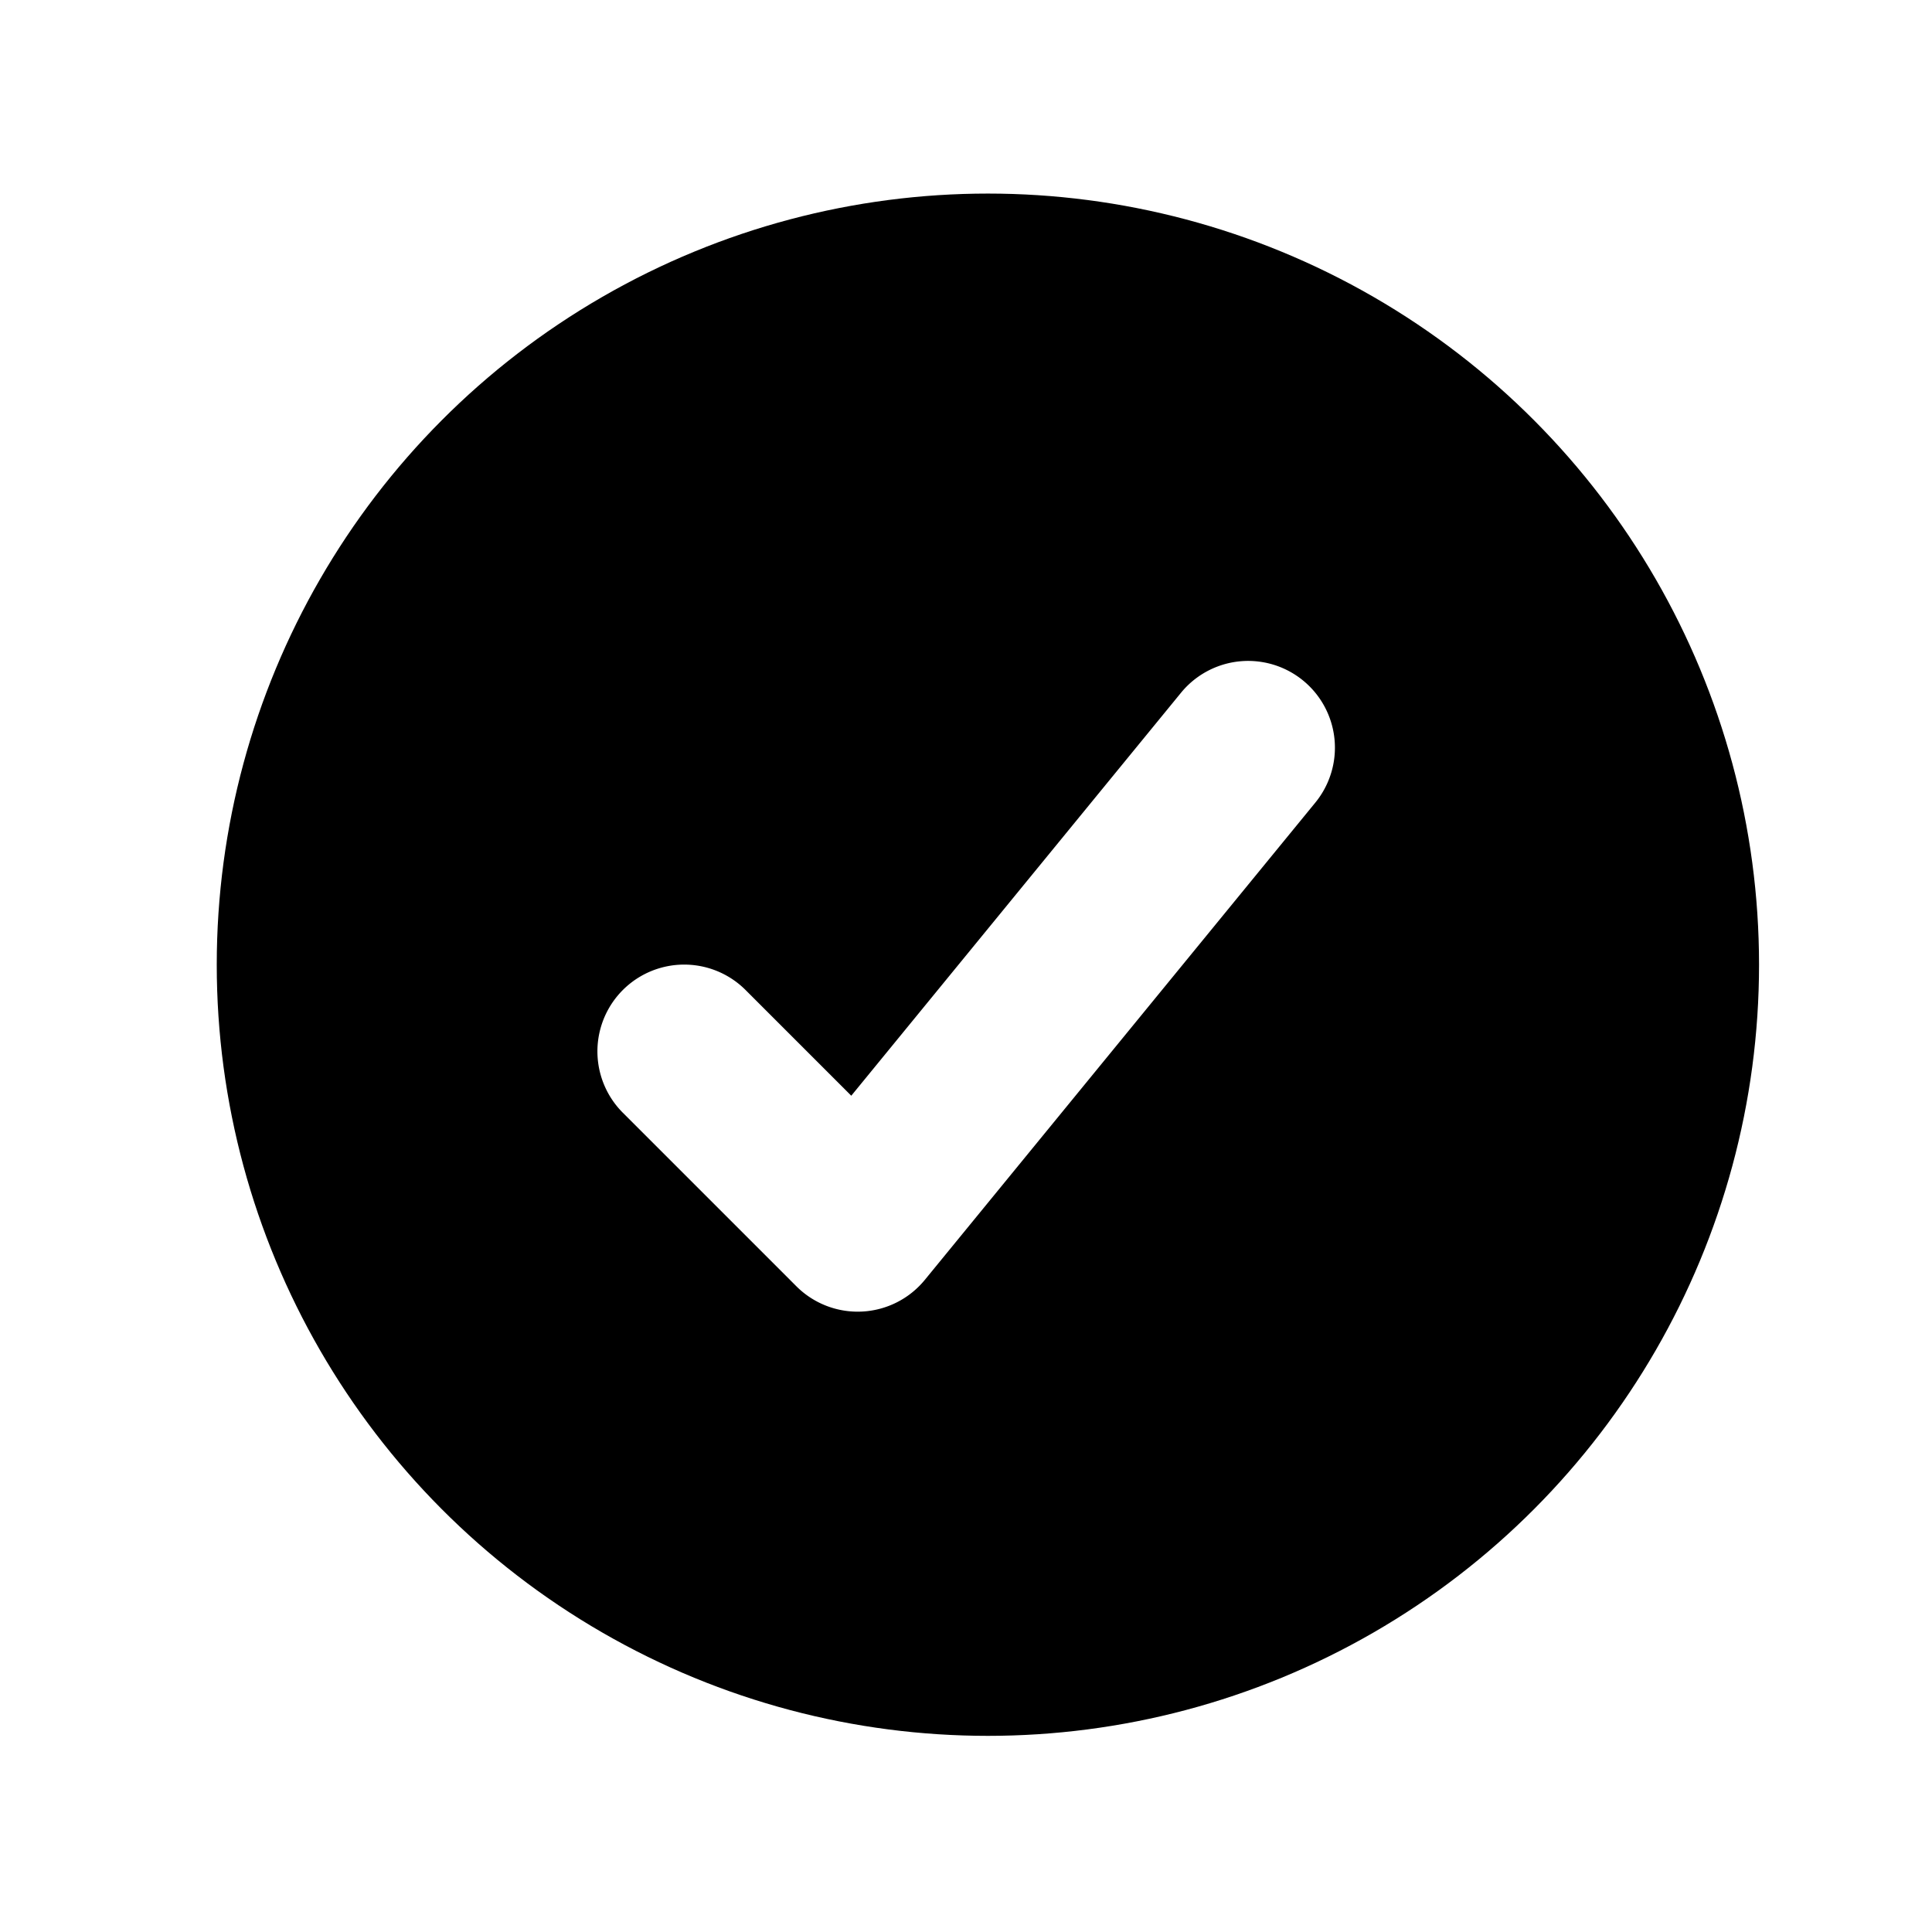 <svg xmlns="http://www.w3.org/2000/svg" width="21" height="21" fill="none"><g filter="url(#a)"><circle cx="10.738" cy="10.486" r="8.382" fill="#26A17B" style="fill:#26a17b;fill:color(display-p3 .149 .631 .482);fill-opacity:1"/></g><g clip-path="url(#b)"><path fill="#fff" d="M14.297 8.724a.943.943 0 1 0-1.46-1.194l-3.584 4.38-1.149-1.149a.943.943 0 1 0-1.334 1.334l1.886 1.886a.943.943 0 0 0 1.397-.07l4.244-5.187Z" style="fill:#fff;fill-opacity:1"/></g><defs><clipPath id="b"><path fill="#fff" d="M0 0h18.86v18.86H0z" style="fill:#fff;fill-opacity:1" transform="translate(1.308 1.055)"/></clipPath><filter id="a" width="19.908" height="19.908" x=".784" y=".532" color-interpolation-filters="sRGB" filterUnits="userSpaceOnUse"><feFlood flood-opacity="0" result="BackgroundImageFix"/><feColorMatrix in="SourceAlpha" result="hardAlpha" values="0 0 0 0 0 0 0 0 0 0 0 0 0 0 0 0 0 0 127 0"/><feMorphology in="SourceAlpha" operator="dilate" radius="1.572" result="effect1_dropShadow_2257_3301"/><feOffset/><feComposite in2="hardAlpha" operator="out"/><feColorMatrix values="0 0 0 0 1 0 0 0 0 1 0 0 0 0 1 0 0 0 1 0"/><feBlend in2="BackgroundImageFix" result="effect1_dropShadow_2257_3301"/><feBlend in="SourceGraphic" in2="effect1_dropShadow_2257_3301" result="shape"/></filter></defs></svg>